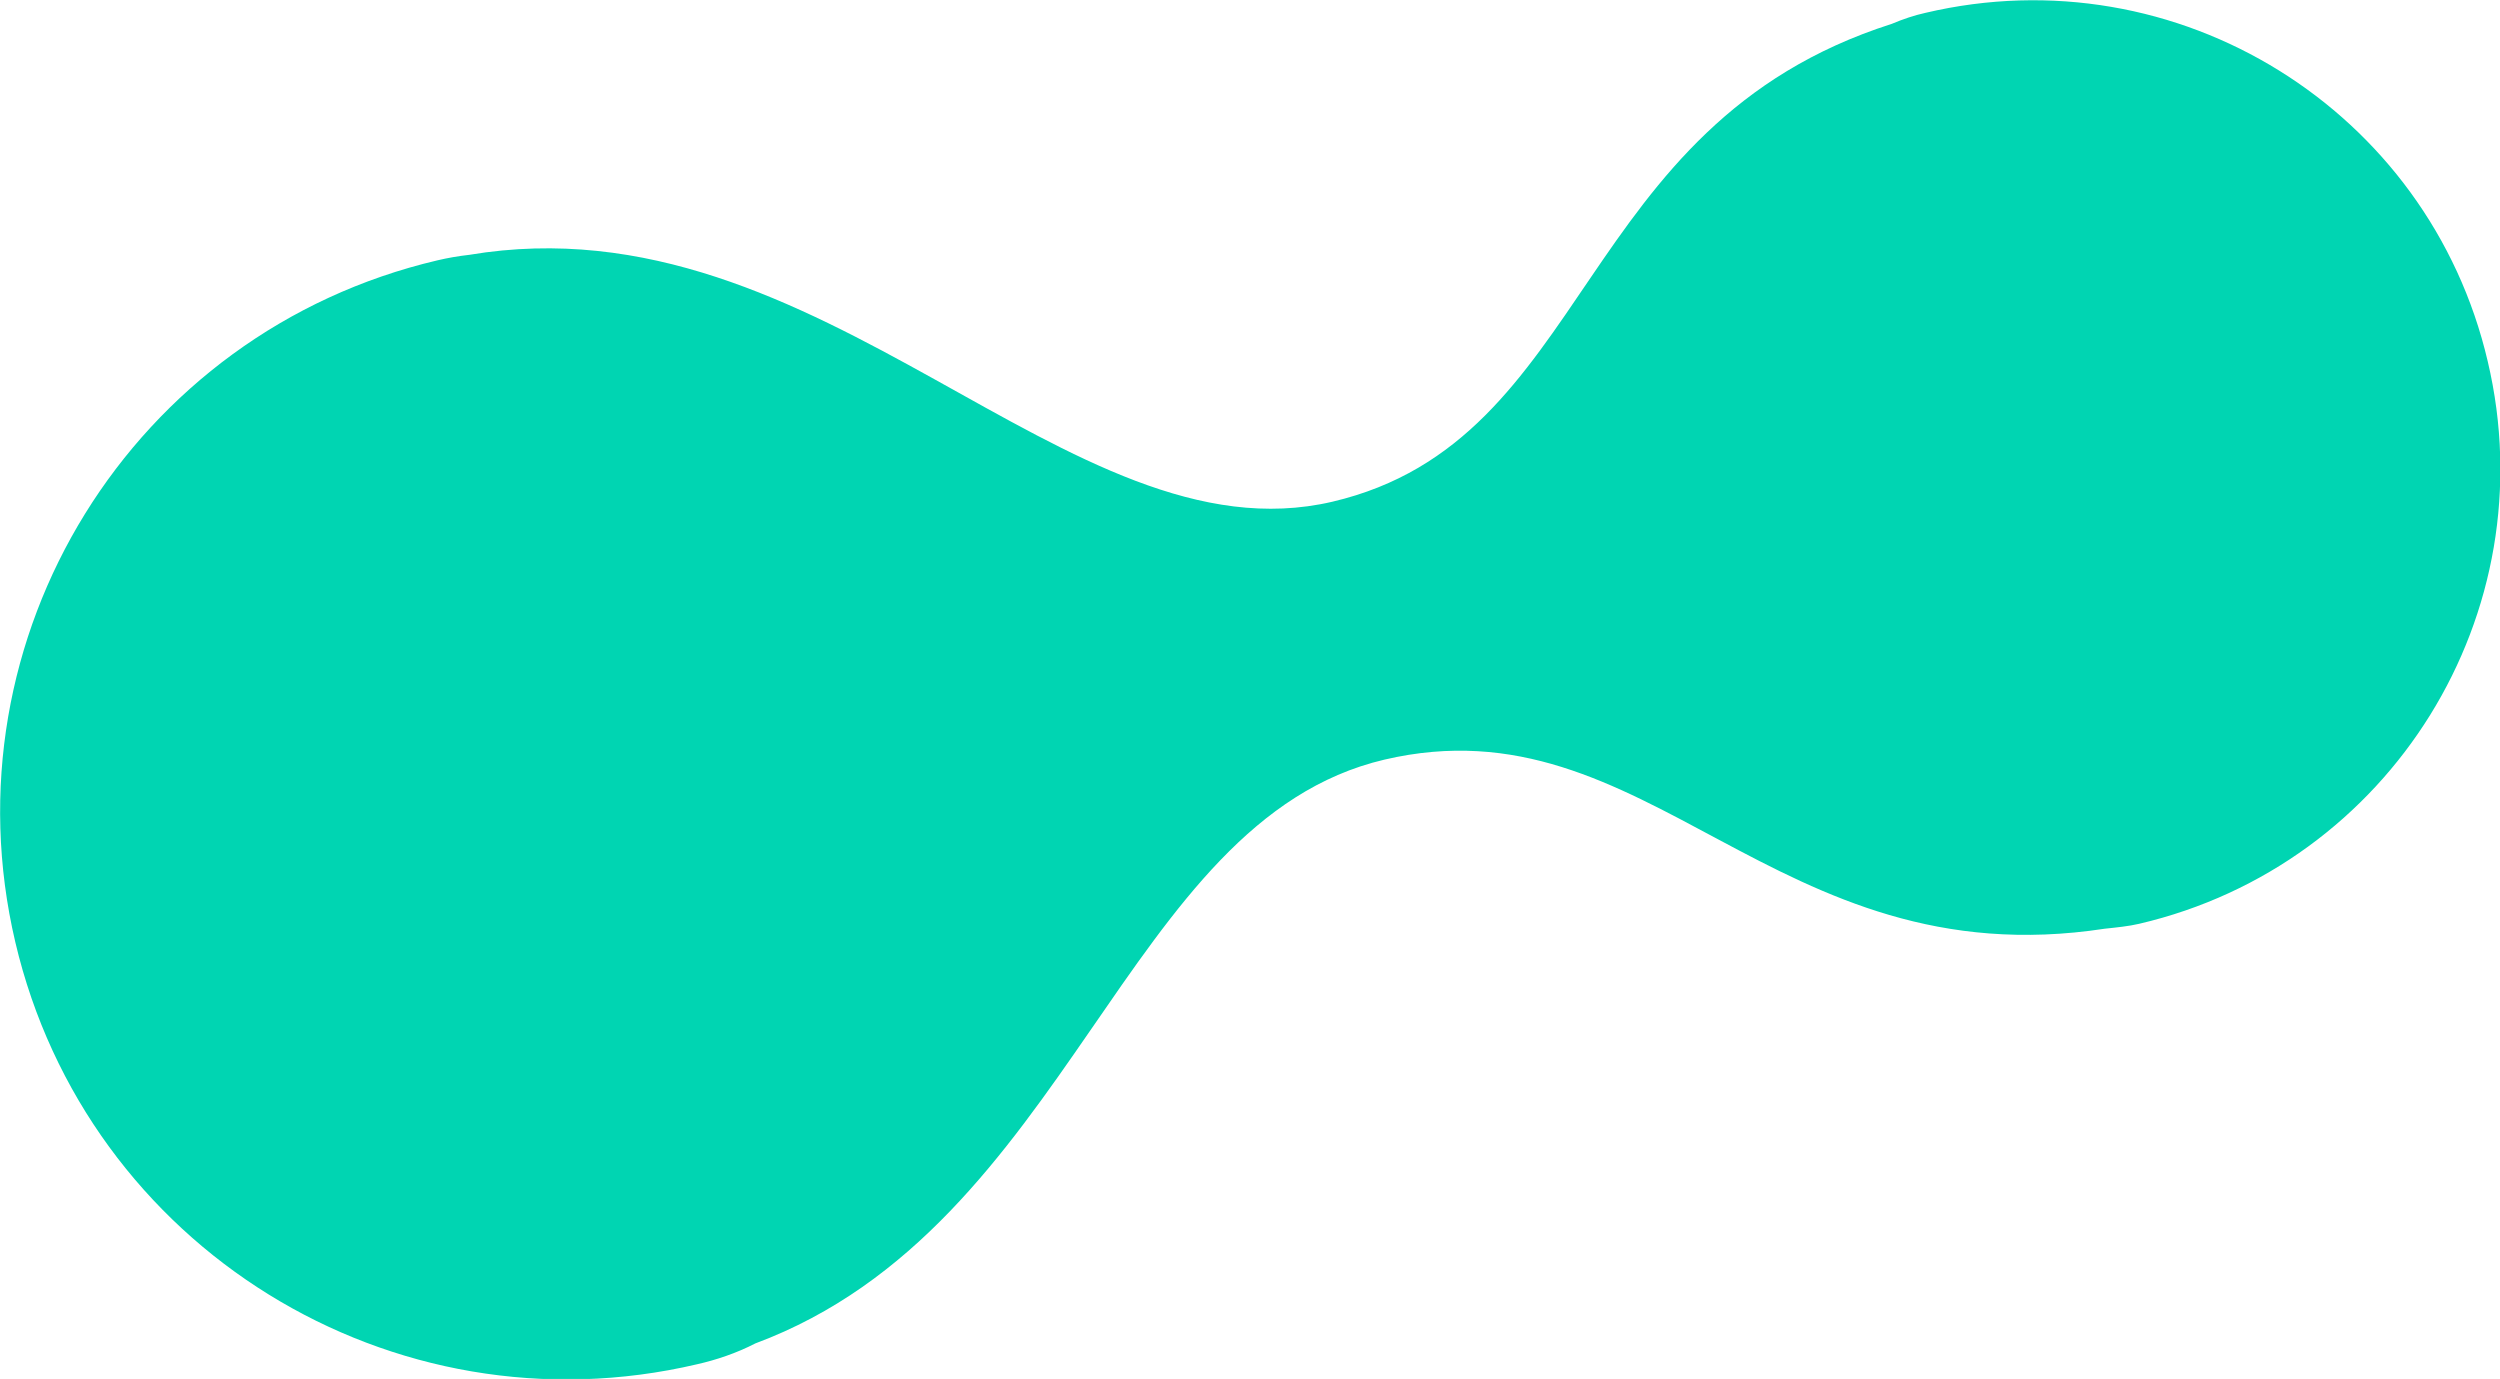 <?xml version="1.0" encoding="utf-8"?>
<!-- Generator: Adobe Illustrator 27.3.1, SVG Export Plug-In . SVG Version: 6.00 Build 0)  -->
<svg version="1.1" id="Layer_1" xmlns="http://www.w3.org/2000/svg" xmlns:xlink="http://www.w3.org/1999/xlink" x="0px" y="0px"
	 viewBox="0 0 408.1 225.1" style="enable-background:new 0 0 408.1 225.1;" xml:space="preserve">
<style type="text/css">
	.st0{fill:#00D5B2;}
</style>
<g id="oo">
	<path class="st0" d="M217.5,81.9c-43.2,10.1-83.1-50-140.9-40.3c-1.8,0.2-3.5,0.5-5.2,0.9C21.6,54.2-9.2,104,2.5,153.8
		s61.5,80.6,111.3,68.9c3.1-0.7,6.4-1.8,9.5-3.4C174.8,200.1,183.4,134,226,124c43.2-10.1,63.4,35.9,117.6,27.6
		c1.9-0.2,3.9-0.4,5.6-0.8c41.1-9.6,66.6-50.7,56.9-91.8c-9.6-41.1-50.7-66.6-91.8-56.9c-1.8,0.4-3.6,1-5.5,1.8
		C256.8,20.5,260.1,71.9,217.5,81.9z"/>
</g>
</svg>
